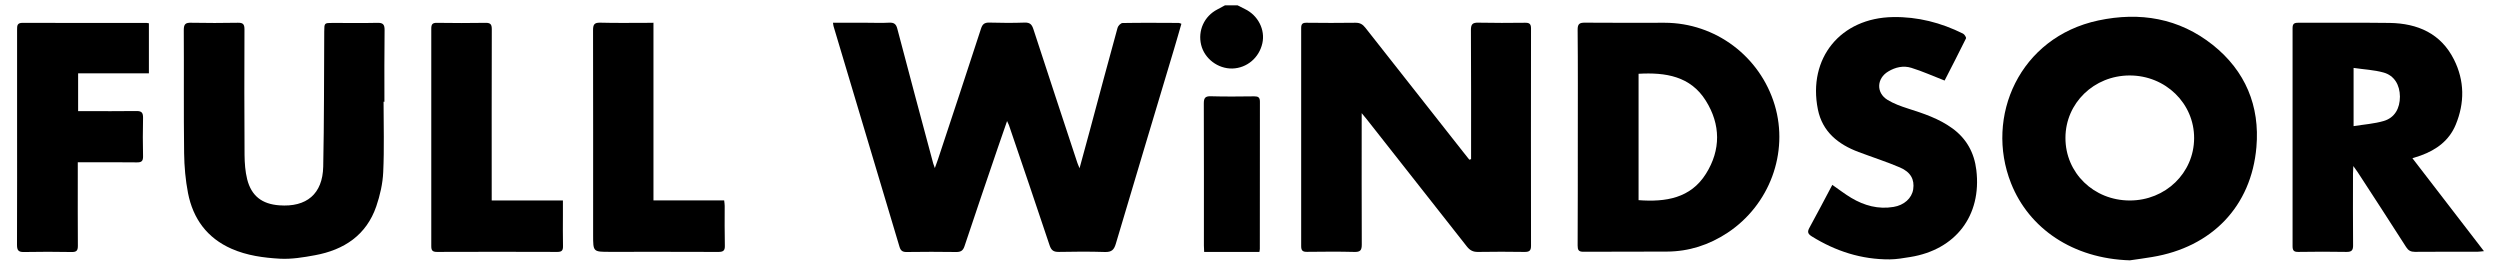 <svg width="145" height="16" viewBox="0 0 145 16" fill="none" xmlns="http://www.w3.org/2000/svg">
<path d="M71.784 0.311C71.922 0.38 72.064 0.454 72.202 0.523C72.965 0.887 73.394 1.724 73.216 2.511C73.029 3.353 72.32 3.949 71.478 3.974C70.642 3.993 69.864 3.407 69.667 2.605C69.465 1.778 69.844 0.941 70.607 0.547C70.755 0.469 70.903 0.39 71.045 0.311C71.296 0.311 71.543 0.311 71.784 0.311Z" fill="black"/>
<path d="M48.313 1.32C48.998 1.32 49.642 1.32 50.287 1.32C50.716 1.32 51.144 1.34 51.567 1.315C51.848 1.301 51.976 1.389 52.045 1.67C52.729 4.279 53.428 6.878 54.127 9.482C54.142 9.536 54.167 9.59 54.221 9.748C54.3 9.526 54.354 9.393 54.398 9.256C55.235 6.73 56.072 4.205 56.894 1.675C56.977 1.409 57.091 1.305 57.376 1.31C58.06 1.33 58.745 1.335 59.429 1.31C59.739 1.301 59.847 1.419 59.936 1.689C60.778 4.279 61.634 6.858 62.486 9.443C62.511 9.521 62.55 9.6 62.614 9.758C62.825 8.97 63.022 8.261 63.214 7.552C63.746 5.569 64.273 3.59 64.819 1.611C64.849 1.497 65.006 1.335 65.11 1.335C66.198 1.315 67.281 1.325 68.368 1.33C68.403 1.33 68.437 1.35 68.521 1.379C68.378 1.867 68.245 2.354 68.098 2.836C66.971 6.607 65.833 10.373 64.716 14.144C64.612 14.488 64.475 14.626 64.091 14.616C63.2 14.587 62.309 14.592 61.418 14.611C61.108 14.616 60.975 14.523 60.876 14.227C60.103 11.899 59.306 9.58 58.518 7.257C58.498 7.203 58.469 7.149 58.41 7.021C58.218 7.572 58.05 8.054 57.883 8.542C57.233 10.452 56.579 12.357 55.944 14.272C55.855 14.543 55.722 14.621 55.447 14.616C54.496 14.602 53.541 14.602 52.591 14.616C52.355 14.621 52.242 14.547 52.173 14.321C50.903 10.063 49.628 5.805 48.353 1.547C48.333 1.493 48.333 1.443 48.313 1.32Z" fill="black"/>
<path d="M85.323 9.231C85.323 9.103 85.323 8.975 85.323 8.847C85.323 6.479 85.328 4.107 85.313 1.739C85.313 1.399 85.416 1.306 85.746 1.315C86.647 1.335 87.553 1.33 88.454 1.32C88.7 1.315 88.799 1.384 88.799 1.645C88.793 5.849 88.793 10.053 88.799 14.262C88.799 14.538 88.7 14.612 88.434 14.612C87.533 14.597 86.628 14.597 85.727 14.612C85.441 14.617 85.259 14.523 85.082 14.301C83.152 11.84 81.213 9.384 79.278 6.927C79.204 6.834 79.125 6.745 78.978 6.563C78.978 6.789 78.978 6.912 78.978 7.036C78.978 9.418 78.973 11.801 78.983 14.183C78.983 14.513 78.899 14.621 78.554 14.612C77.639 14.587 76.723 14.597 75.808 14.607C75.556 14.612 75.468 14.533 75.468 14.277C75.473 10.058 75.473 5.844 75.468 1.625C75.468 1.379 75.556 1.315 75.788 1.32C76.728 1.33 77.668 1.335 78.609 1.32C78.869 1.315 79.032 1.404 79.189 1.606C81.075 4.008 82.97 6.405 84.86 8.808C84.978 8.96 85.102 9.108 85.22 9.261C85.259 9.246 85.289 9.241 85.323 9.231Z" fill="black"/>
<path d="M123.532 15.099C120.219 15 117.679 13.248 116.64 10.629C115.11 6.765 117.128 2.162 121.701 1.187C124.113 0.675 126.387 1.049 128.347 2.61C130.232 4.116 131.079 6.144 130.872 8.532C130.577 11.968 128.288 14.336 124.822 14.907C124.394 14.981 123.965 15.035 123.532 15.099ZM123.527 11.628C125.6 11.628 127.249 10.033 127.259 8.02C127.269 6.002 125.605 4.377 123.522 4.377C121.455 4.377 119.801 5.977 119.796 7.99C119.786 10.024 121.435 11.628 123.527 11.628Z" fill="black"/>
<path d="M91.513 7.971C91.513 5.894 91.523 3.816 91.503 1.734C91.498 1.384 91.611 1.31 91.936 1.315C93.472 1.33 95.013 1.32 96.549 1.32C99.493 1.325 102.082 3.265 102.934 6.095C103.761 8.862 102.633 11.894 100.192 13.504C99.123 14.208 97.957 14.587 96.677 14.592C95.067 14.602 93.452 14.592 91.843 14.602C91.552 14.607 91.503 14.489 91.503 14.238C91.513 12.15 91.513 10.063 91.513 7.971ZM95.037 4.279C95.037 6.75 95.037 9.172 95.037 11.609C96.608 11.727 98.055 11.501 98.946 10.078C99.813 8.699 99.803 7.218 98.936 5.839C98.05 4.417 96.603 4.19 95.037 4.279Z" fill="black"/>
<path d="M139.92 9.177C140.619 10.087 141.303 10.969 141.982 11.855C142.662 12.741 143.341 13.622 144.069 14.567C143.892 14.582 143.794 14.601 143.69 14.601C142.479 14.601 141.273 14.597 140.062 14.607C139.826 14.607 139.688 14.533 139.56 14.336C138.63 12.879 137.685 11.431 136.744 9.984C136.68 9.886 136.612 9.797 136.493 9.63C136.484 9.836 136.474 9.95 136.474 10.063C136.474 11.446 136.464 12.834 136.479 14.218C136.484 14.518 136.395 14.616 136.09 14.611C135.164 14.592 134.234 14.597 133.308 14.611C133.057 14.616 132.969 14.543 132.969 14.282C132.974 10.063 132.974 5.849 132.969 1.63C132.969 1.384 133.057 1.32 133.289 1.32C135.061 1.33 136.828 1.305 138.6 1.33C140.22 1.355 141.574 1.94 142.332 3.457C142.947 4.682 142.957 5.967 142.43 7.237C142.051 8.148 141.318 8.689 140.407 9.019C140.259 9.068 140.107 9.113 139.92 9.177ZM136.508 3.939C136.508 5.101 136.508 6.159 136.508 7.316C137.123 7.217 137.709 7.178 138.261 7.016C138.891 6.829 139.196 6.287 139.196 5.603C139.191 4.928 138.871 4.377 138.241 4.205C137.69 4.052 137.104 4.028 136.508 3.939Z" fill="black"/>
<path d="M22.247 5.898C22.247 7.257 22.291 8.62 22.227 9.979C22.198 10.649 22.041 11.333 21.824 11.968C21.248 13.642 19.953 14.493 18.27 14.803C17.6 14.927 16.911 15.04 16.242 15.005C15.287 14.951 14.327 14.823 13.431 14.429C12.008 13.804 11.196 12.682 10.905 11.2C10.758 10.442 10.689 9.659 10.679 8.886C10.649 6.504 10.674 4.121 10.659 1.739C10.659 1.389 10.768 1.31 11.092 1.32C11.993 1.34 12.899 1.335 13.805 1.32C14.09 1.315 14.179 1.404 14.179 1.694C14.169 4.126 14.169 6.558 14.184 8.99C14.189 9.457 14.223 9.945 14.336 10.398C14.583 11.367 15.198 11.835 16.197 11.909C17.782 12.027 18.713 11.249 18.747 9.664C18.801 7.05 18.791 4.436 18.806 1.822C18.811 1.33 18.806 1.33 19.303 1.33C20.16 1.33 21.012 1.345 21.868 1.325C22.198 1.315 22.311 1.399 22.306 1.748C22.287 3.132 22.296 4.52 22.296 5.908C22.282 5.898 22.262 5.898 22.247 5.898Z" fill="black"/>
<path d="M106.274 10.722C106.673 10.998 107.008 11.259 107.372 11.476C108.125 11.924 108.938 12.15 109.824 12.002C110.434 11.904 110.887 11.5 110.966 10.978C111.049 10.417 110.828 9.984 110.198 9.713C109.415 9.379 108.598 9.118 107.8 8.817C106.614 8.374 105.698 7.641 105.437 6.346C104.842 3.373 106.752 1.035 109.799 0.99C111.227 0.966 112.58 1.315 113.855 1.95C113.944 1.994 114.052 2.172 114.028 2.226C113.609 3.077 113.176 3.914 112.787 4.672C112.113 4.411 111.497 4.131 110.857 3.934C110.4 3.791 109.932 3.895 109.518 4.146C108.849 4.544 108.805 5.371 109.464 5.785C109.829 6.011 110.252 6.164 110.67 6.297C111.566 6.582 112.457 6.878 113.23 7.439C114.062 8.04 114.51 8.867 114.628 9.866C114.943 12.504 113.432 14.483 110.793 14.907C110.4 14.971 110.006 15.04 109.607 15.044C107.968 15.054 106.471 14.572 105.083 13.71C104.842 13.558 104.817 13.44 104.955 13.194C105.403 12.381 105.826 11.564 106.274 10.722Z" fill="black"/>
<path d="M8.636 1.35C8.636 2.32 8.636 3.26 8.636 4.254C7.268 4.254 5.909 4.254 4.531 4.254C4.531 5.002 4.531 5.697 4.531 6.445C4.678 6.445 4.806 6.445 4.939 6.445C5.929 6.445 6.918 6.455 7.908 6.44C8.218 6.435 8.301 6.538 8.297 6.839C8.277 7.582 8.282 8.32 8.297 9.064C8.301 9.334 8.218 9.423 7.942 9.418C6.943 9.403 5.939 9.413 4.939 9.413C4.806 9.413 4.678 9.413 4.511 9.413C4.511 9.733 4.511 10.009 4.511 10.284C4.511 11.609 4.506 12.933 4.516 14.257C4.516 14.523 4.447 14.621 4.166 14.617C3.241 14.602 2.311 14.597 1.385 14.617C1.04 14.626 0.986 14.484 0.986 14.188C0.996 11.707 0.991 9.231 0.991 6.75C0.991 5.071 0.991 3.393 0.991 1.719C0.991 1.493 0.991 1.325 1.306 1.325C3.689 1.335 6.067 1.33 8.449 1.33C8.493 1.325 8.543 1.335 8.636 1.35Z" fill="black"/>
<path d="M28.519 11.628C29.912 11.628 31.251 11.628 32.649 11.628C32.649 11.934 32.649 12.204 32.649 12.48C32.649 13.076 32.639 13.671 32.654 14.267C32.659 14.508 32.599 14.611 32.334 14.611C30 14.602 27.672 14.602 25.339 14.611C25.073 14.611 25.014 14.513 25.014 14.272C25.019 10.068 25.019 5.864 25.014 1.66C25.014 1.409 25.083 1.32 25.343 1.325C26.284 1.34 27.224 1.34 28.164 1.325C28.469 1.32 28.524 1.433 28.524 1.709C28.514 4.855 28.519 8.005 28.519 11.151C28.519 11.284 28.519 11.431 28.519 11.628Z" fill="black"/>
<path d="M37.901 1.32C37.901 3.068 37.901 4.776 37.901 6.484C37.901 8.183 37.901 9.881 37.901 11.624C39.285 11.624 40.633 11.624 42.002 11.624C42.017 11.757 42.032 11.85 42.032 11.944C42.032 12.711 42.022 13.475 42.041 14.242C42.051 14.533 41.953 14.612 41.667 14.612C39.57 14.602 37.468 14.607 35.371 14.607C34.401 14.607 34.401 14.607 34.401 13.637C34.401 9.674 34.406 5.711 34.397 1.754C34.397 1.434 34.461 1.306 34.815 1.315C35.706 1.34 36.597 1.325 37.488 1.325C37.606 1.32 37.724 1.32 37.901 1.32Z" fill="black"/>
<path d="M73.046 14.611C71.972 14.611 70.929 14.611 69.841 14.611C69.836 14.479 69.826 14.361 69.826 14.242C69.826 11.495 69.831 8.749 69.821 6.002C69.821 5.692 69.895 5.573 70.225 5.583C71.067 5.608 71.909 5.598 72.75 5.588C72.977 5.588 73.075 5.647 73.075 5.898C73.07 8.744 73.07 11.584 73.07 14.429C73.07 14.474 73.06 14.523 73.046 14.611Z" fill="black"/>
</svg>
